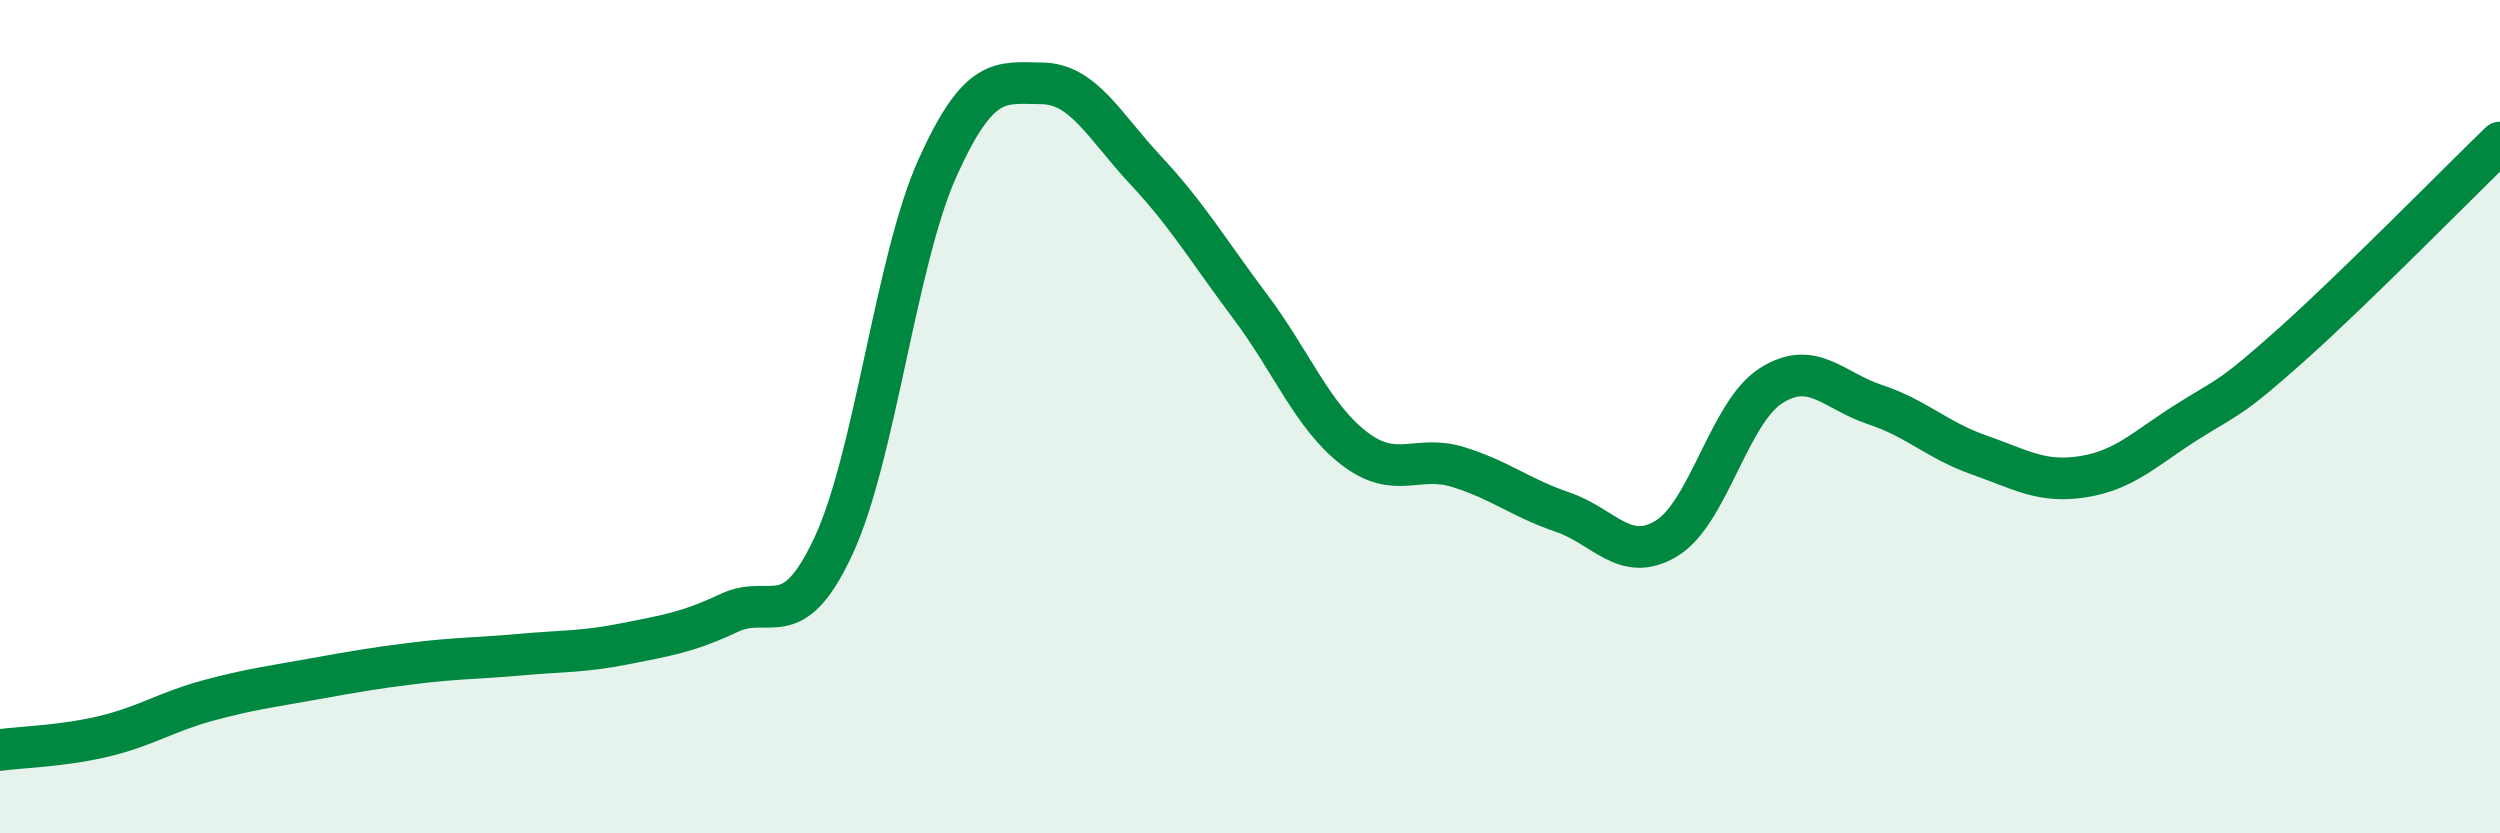 
    <svg width="60" height="20" viewBox="0 0 60 20" xmlns="http://www.w3.org/2000/svg">
      <path
        d="M 0,18 C 0.5,17.93 1.5,17.91 2.5,17.67 C 3.5,17.43 4,17.08 5,16.81 C 6,16.54 6.5,16.48 7.5,16.3 C 8.5,16.12 9,16.03 10,15.91 C 11,15.79 11.5,15.8 12.5,15.71 C 13.5,15.62 14,15.65 15,15.45 C 16,15.25 16.5,15.18 17.5,14.71 C 18.5,14.24 19,15.25 20,13.11 C 21,10.97 21.5,6.25 22.5,4.03 C 23.5,1.81 24,1.99 25,2 C 26,2.01 26.5,3.02 27.5,4.09 C 28.5,5.16 29,6.02 30,7.35 C 31,8.68 31.5,9.99 32.5,10.76 C 33.5,11.53 34,10.9 35,11.21 C 36,11.52 36.5,11.95 37.5,12.29 C 38.5,12.63 39,13.53 40,12.92 C 41,12.31 41.5,9.9 42.5,9.26 C 43.5,8.62 44,9.38 45,9.71 C 46,10.04 46.5,10.57 47.5,10.92 C 48.5,11.27 49,11.6 50,11.44 C 51,11.28 51.5,10.75 52.5,10.12 C 53.5,9.49 53.5,9.61 55,8.27 C 56.5,6.93 59,4.39 60,3.42L60 20L0 20Z"
        fill="#008740"
        opacity="0.1"
        stroke-linecap="round"
        stroke-linejoin="round"
      />
      <path
        d="M 0,18 C 0.5,17.93 1.5,17.91 2.5,17.67 C 3.5,17.43 4,17.08 5,16.81 C 6,16.54 6.5,16.48 7.5,16.3 C 8.5,16.12 9,16.03 10,15.91 C 11,15.79 11.5,15.8 12.5,15.71 C 13.5,15.62 14,15.65 15,15.45 C 16,15.25 16.5,15.18 17.5,14.71 C 18.5,14.24 19,15.25 20,13.11 C 21,10.97 21.5,6.25 22.5,4.03 C 23.5,1.81 24,1.99 25,2 C 26,2.01 26.5,3.02 27.5,4.09 C 28.5,5.16 29,6.02 30,7.35 C 31,8.68 31.5,9.99 32.5,10.76 C 33.5,11.53 34,10.9 35,11.21 C 36,11.52 36.5,11.95 37.5,12.29 C 38.5,12.63 39,13.53 40,12.92 C 41,12.31 41.5,9.9 42.5,9.26 C 43.5,8.62 44,9.38 45,9.71 C 46,10.04 46.5,10.57 47.5,10.92 C 48.5,11.27 49,11.6 50,11.44 C 51,11.28 51.5,10.75 52.5,10.12 C 53.5,9.49 53.5,9.61 55,8.27 C 56.5,6.93 59,4.39 60,3.42"
        stroke="#008740"
        stroke-width="1"
        fill="none"
        stroke-linecap="round"
        stroke-linejoin="round"
      />
    </svg>
  
